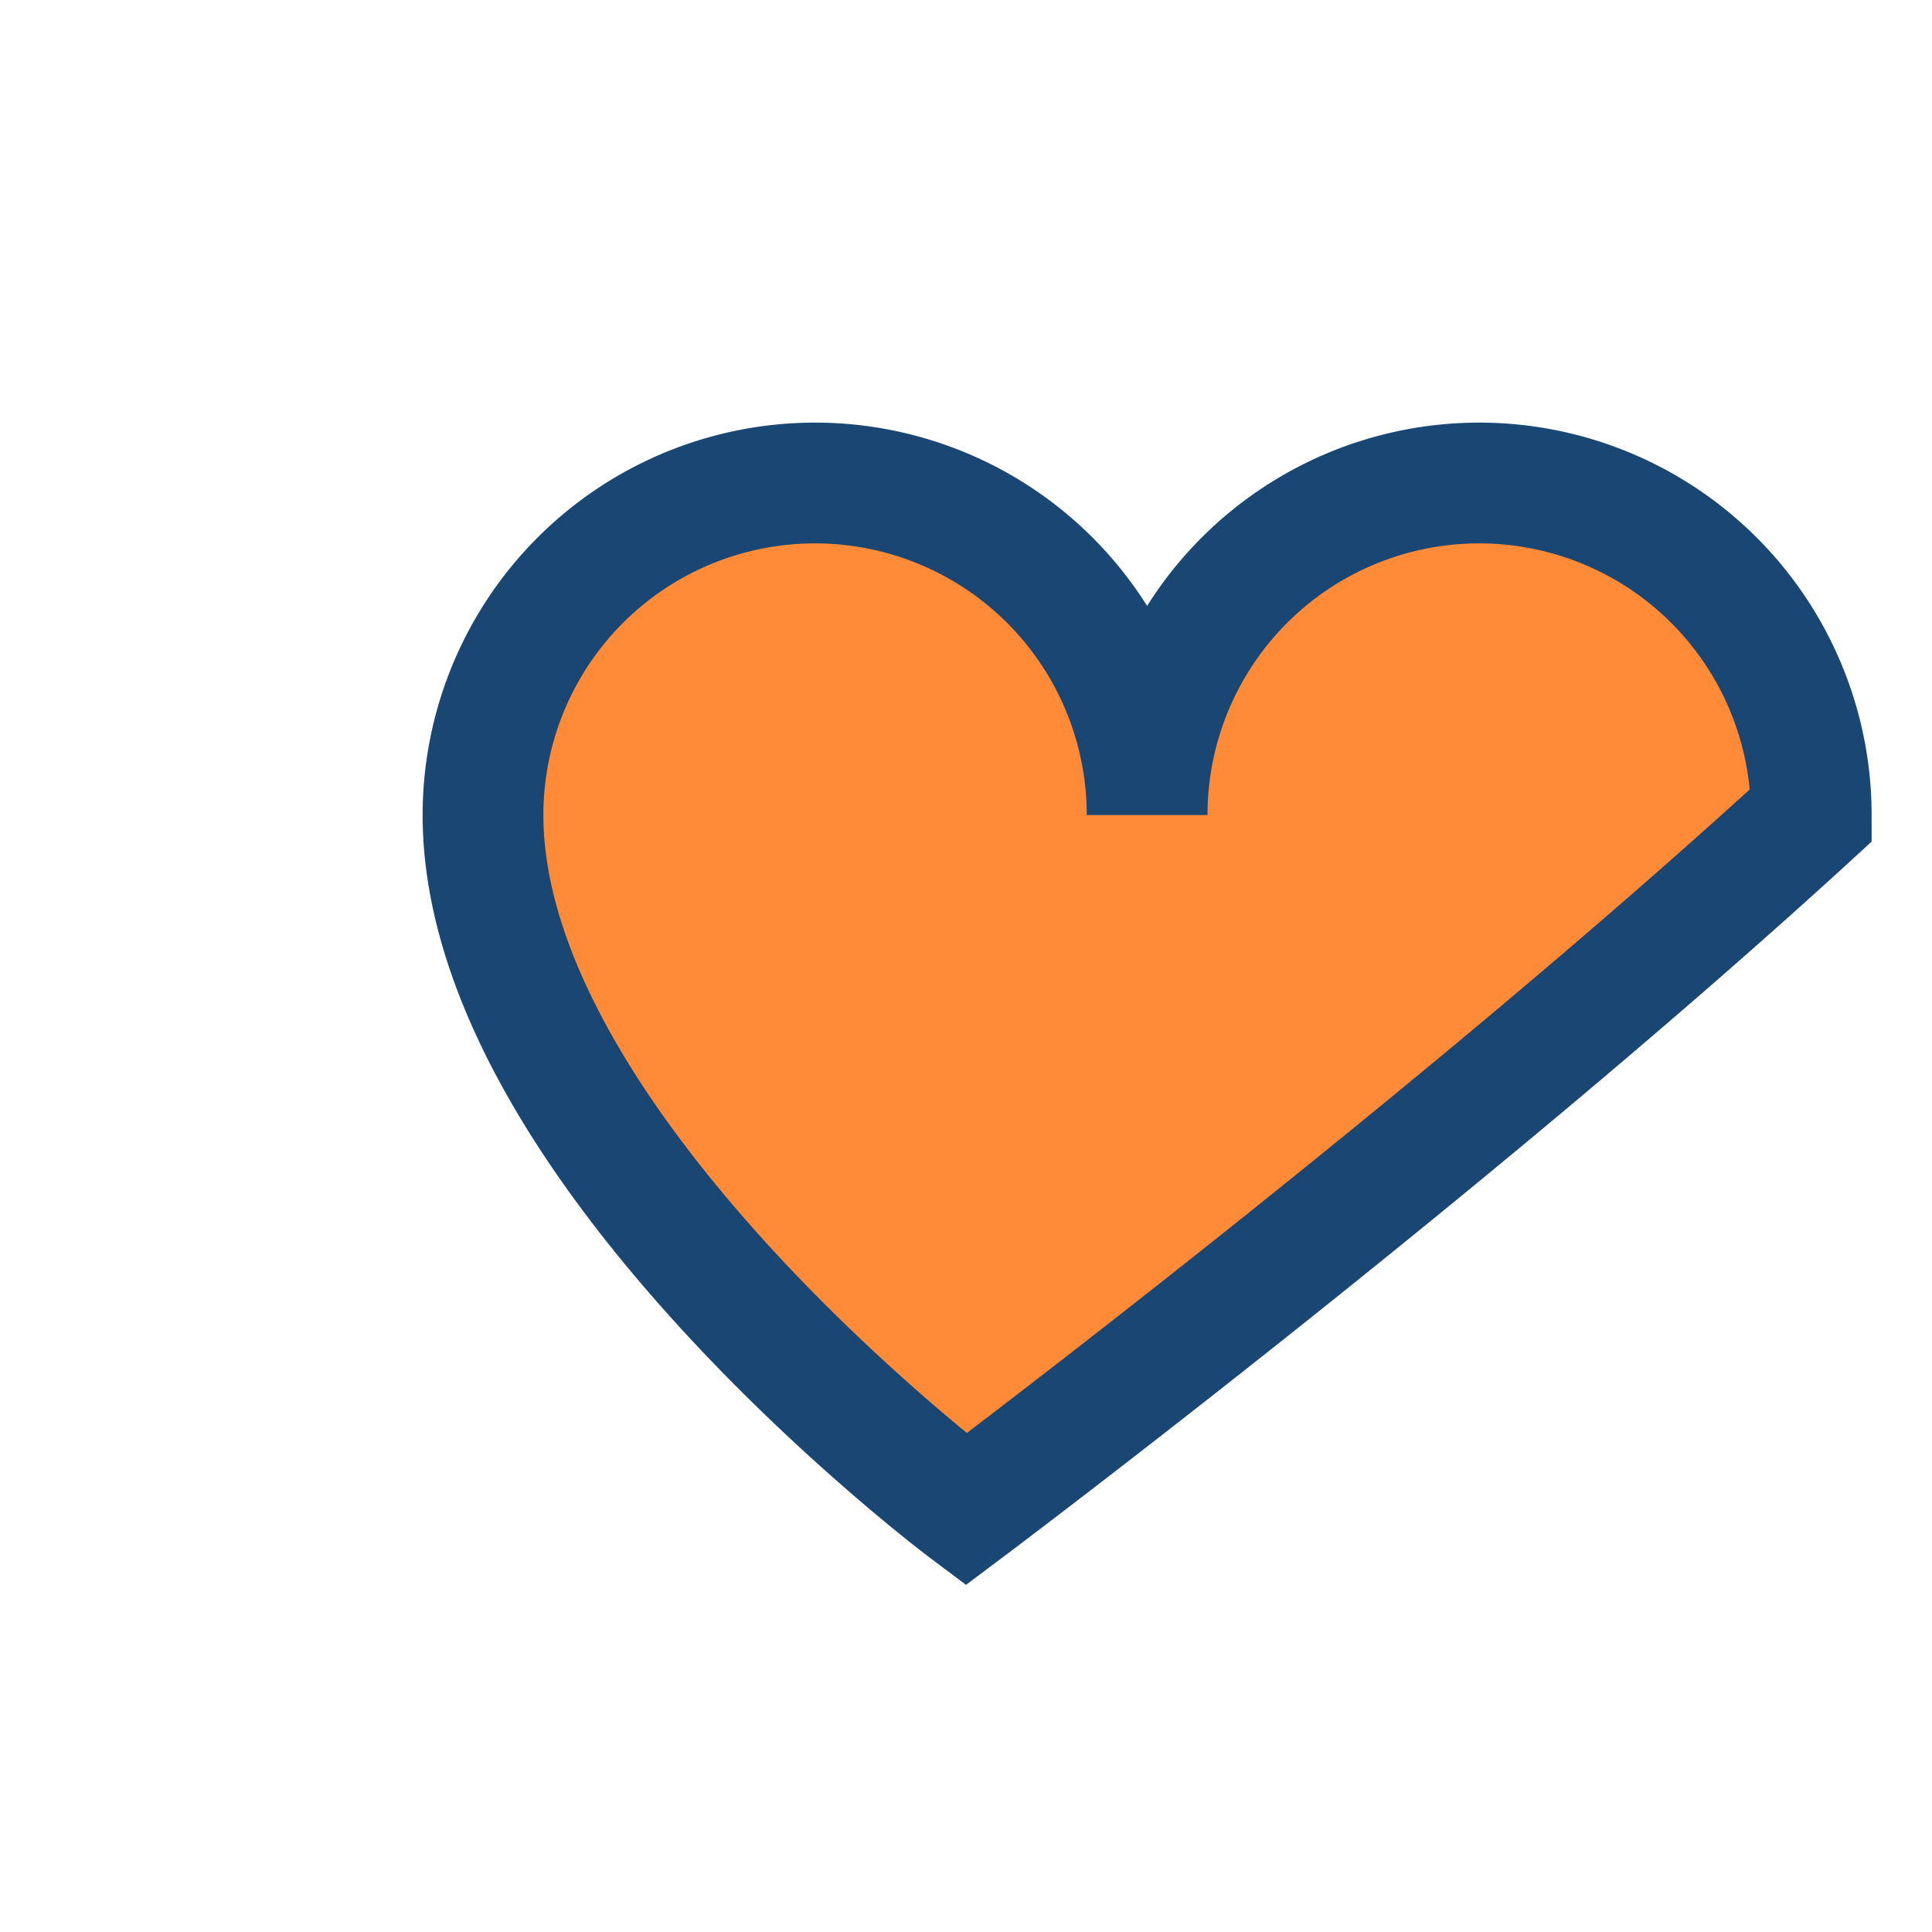 <?xml version="1.0" encoding="UTF-8"?>
<svg xmlns="http://www.w3.org/2000/svg" width="32" height="32" viewBox="0 0 32 32"><path d="M16 25s-8-6-8-11.5a5.5 5.5 0 0 1 11 0 5.5 5.5 0 0 1 11 0C24 19 16 25 16 25z" fill="#FF8A38" stroke="#194672" stroke-width="2"/></svg>